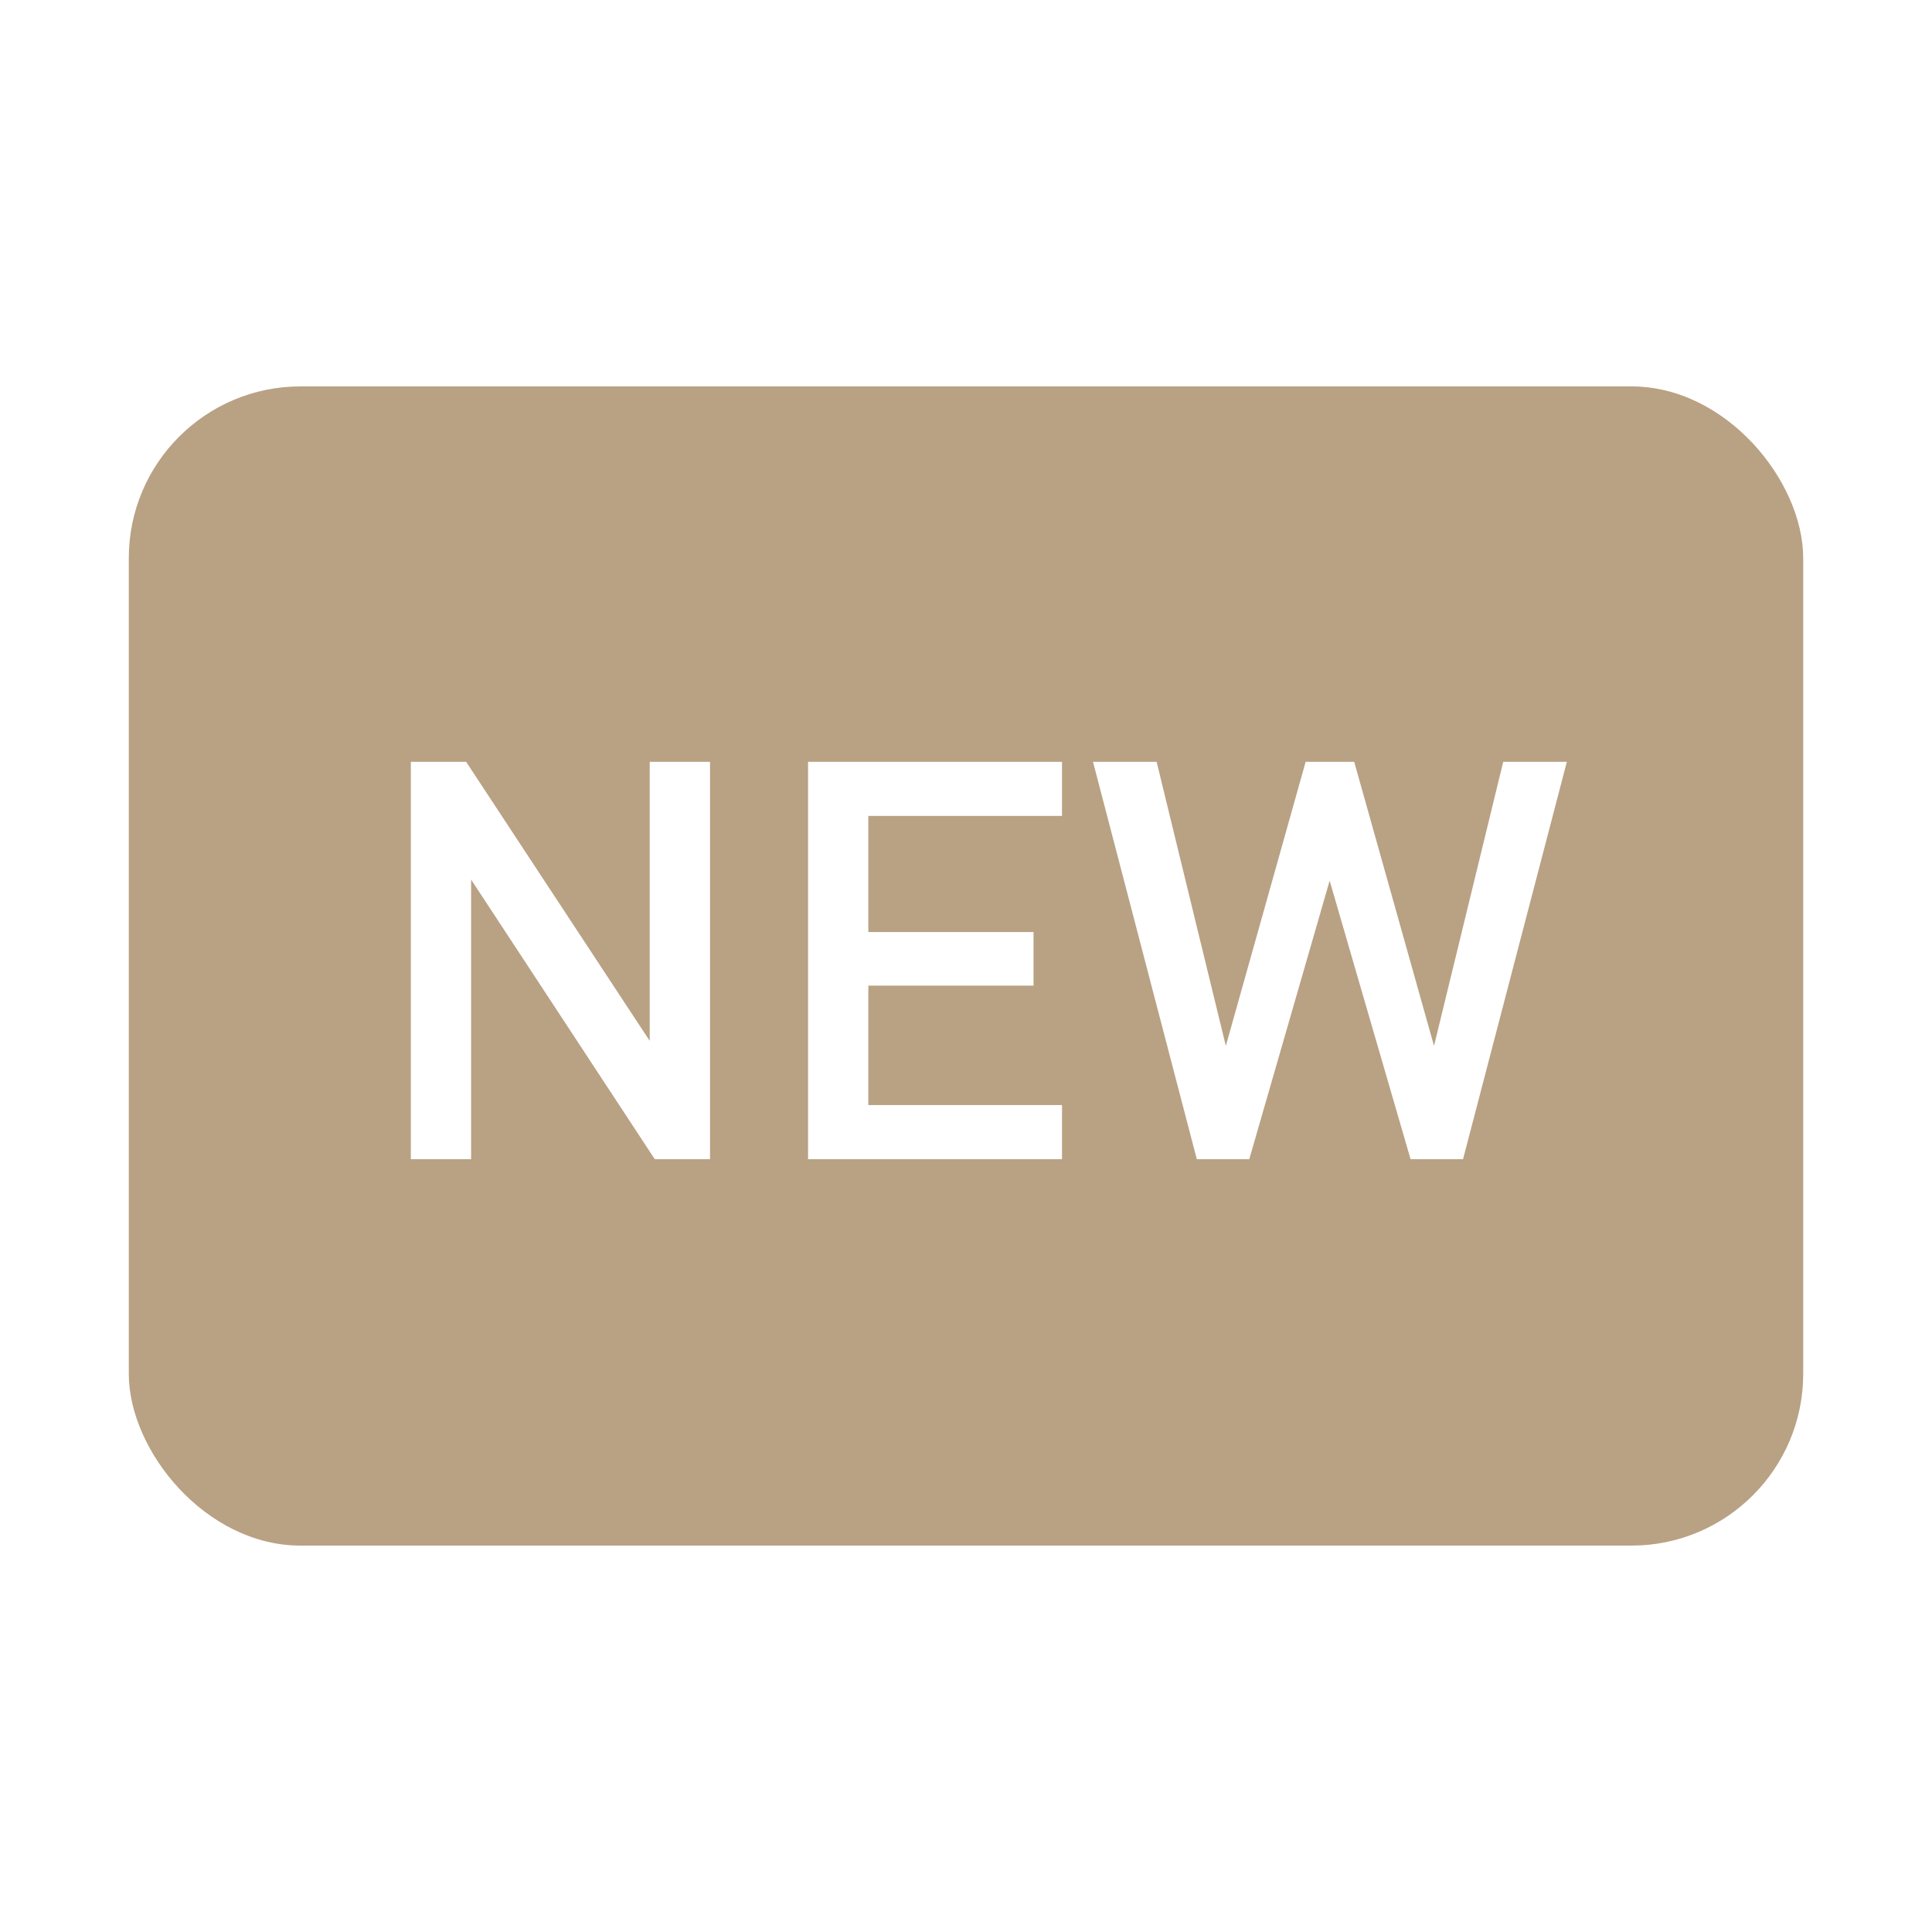 <svg width="45" height="45" viewBox="0 0 45 45" fill="none" xmlns="http://www.w3.org/2000/svg">
<rect width="45" height="45" fill="white"/>
<rect x="3" y="9" width="39" height="27" rx="4" fill="#B9A184"/>
<path d="M16.538 27H15.251L10.973 20.487V27H9.569V17.744H10.857L15.133 24.244V17.744H16.538V27ZM24.736 27H18.821V17.744H24.736V19.005H20.225V21.709H24.073V22.957H20.225V25.739H24.736V27ZM36.495 17.744L34.077 27H32.855L30.97 20.513L29.098 27H27.876L25.458 17.744H26.94L28.552 24.361L30.411 17.744H31.542L33.401 24.361L35.013 17.744H36.495Z" fill="white"/>
</svg>
